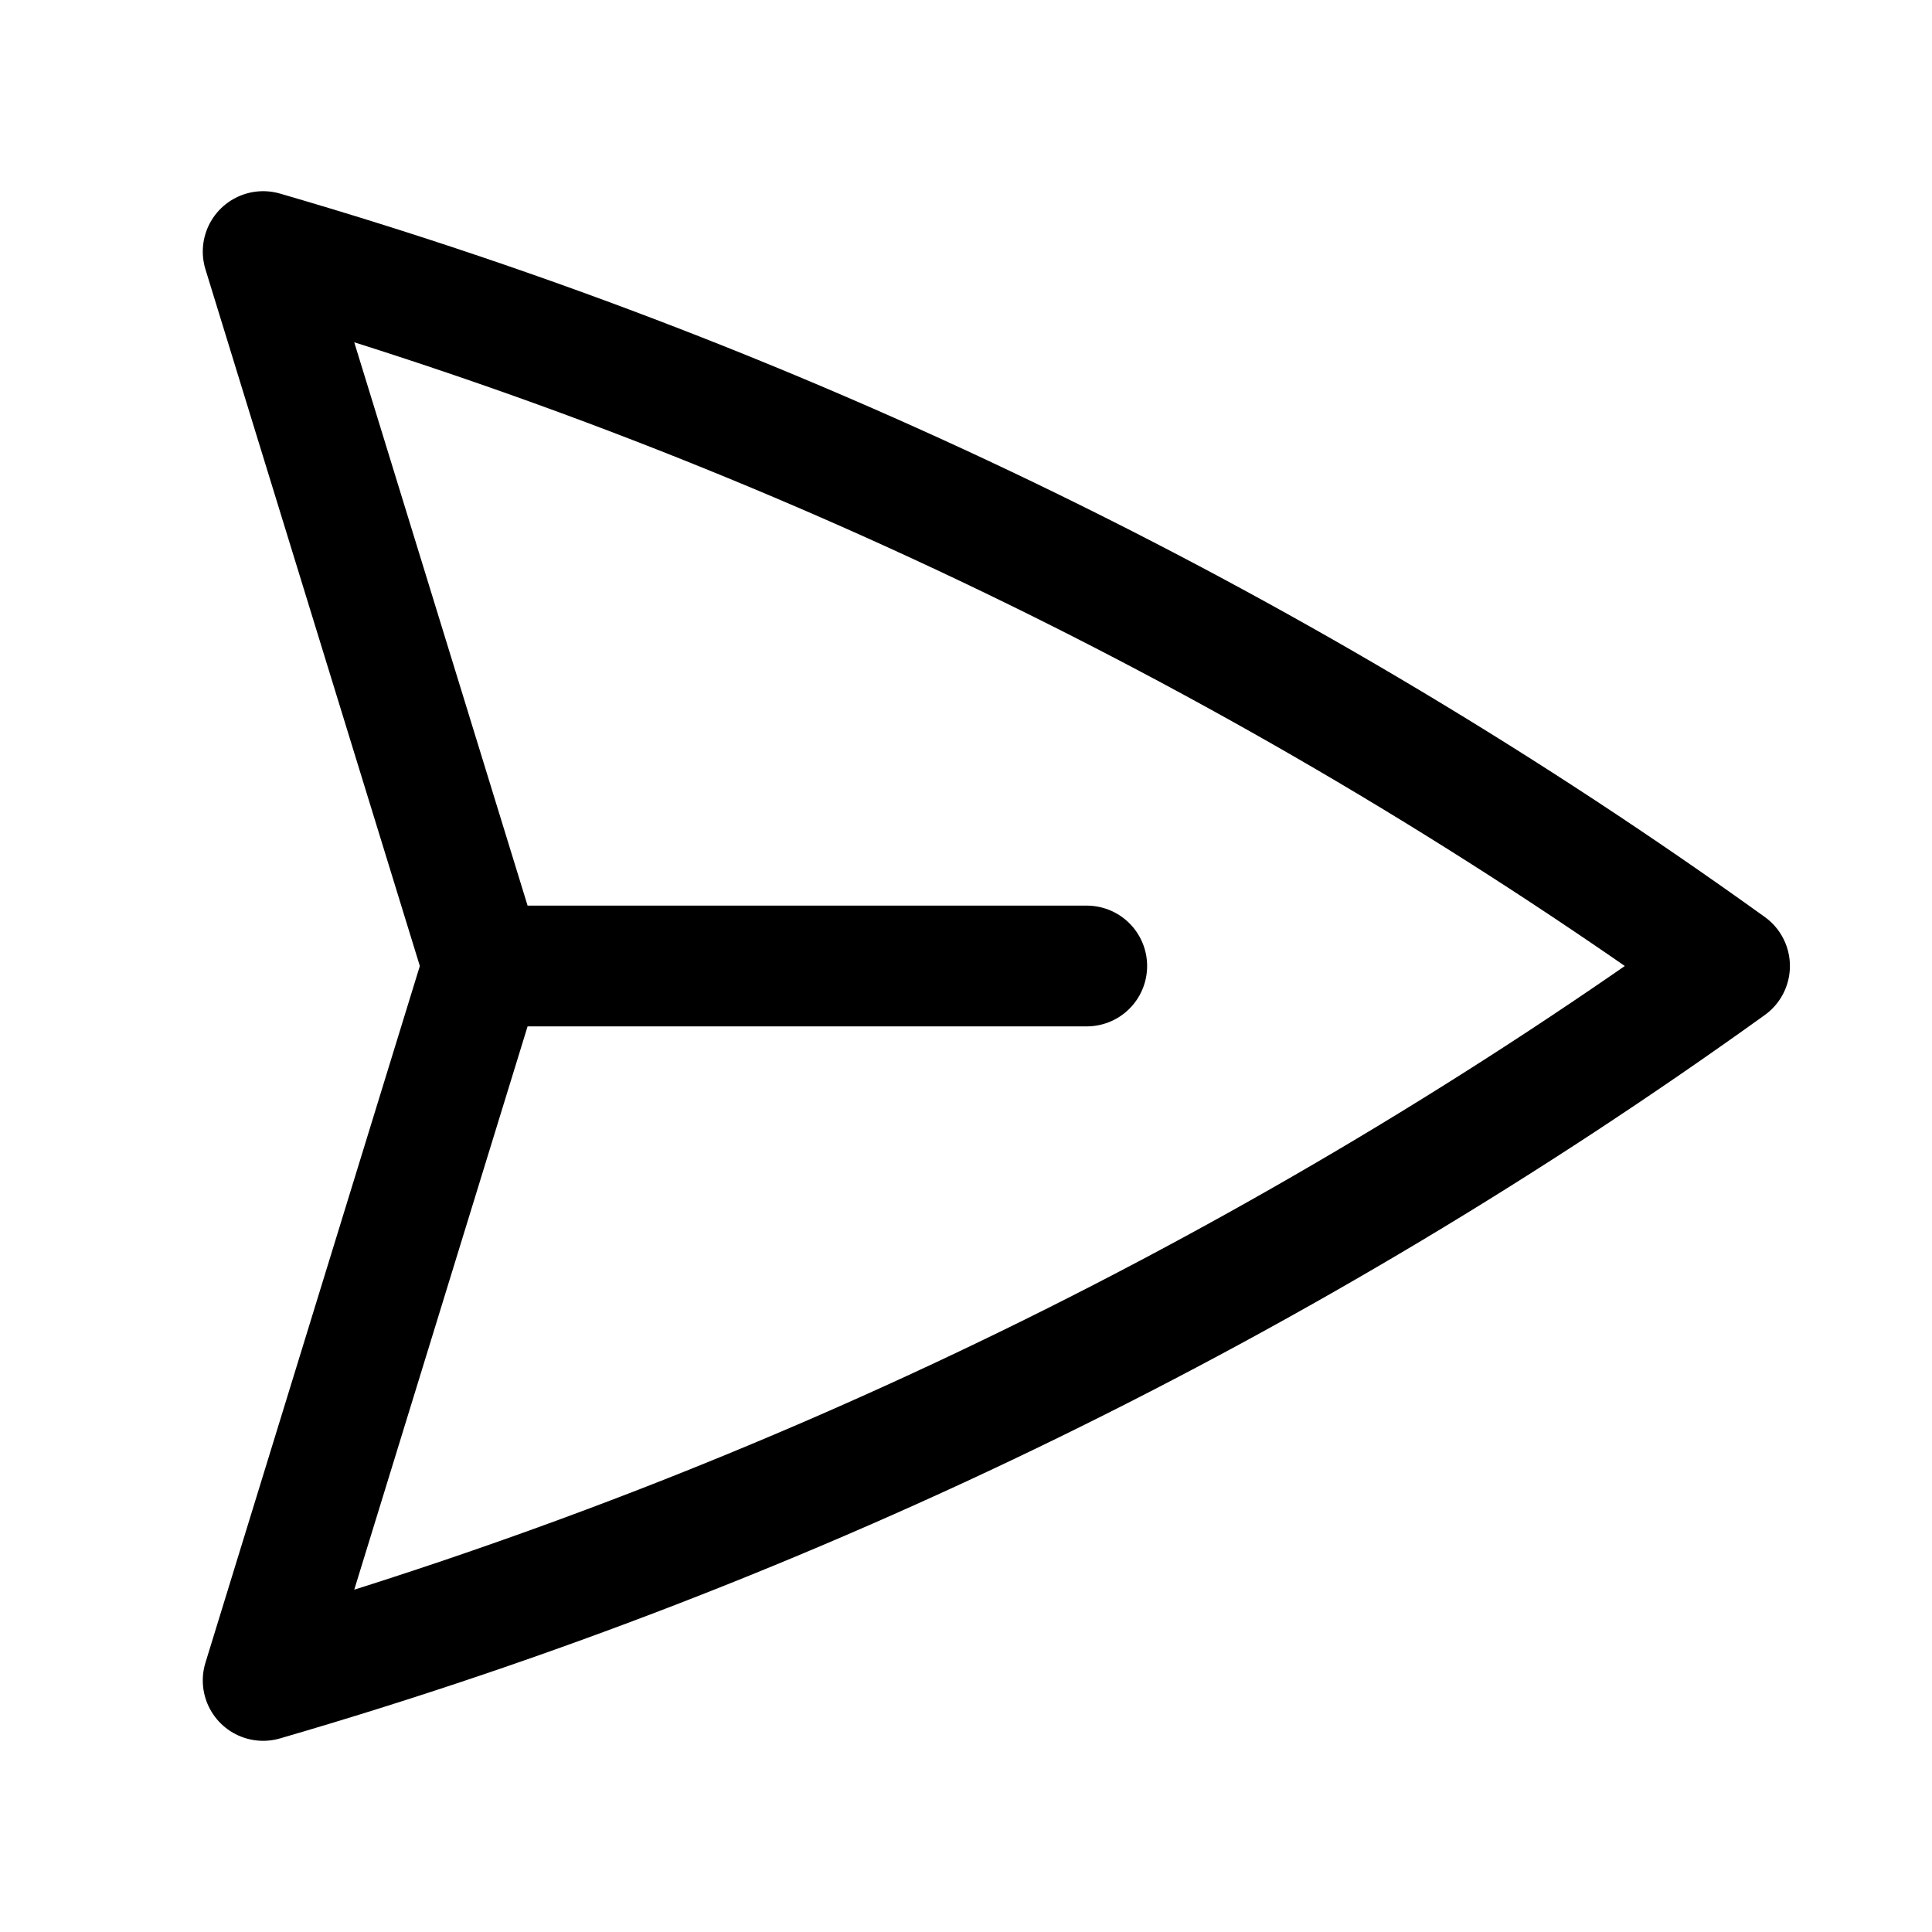 <svg width="1em" height="1em" viewBox="0 0 24 24" fill="none" xmlns="http://www.w3.org/2000/svg">
<path d="M6 12L3.269 3.125C9.884 5.046 16.028 8.076 21.485 12C16.028 15.924 9.884 18.953 3.269 20.875L6 12ZM6 12L13.5 12" stroke="currentColor" stroke-width="1.5" stroke-linecap="round" stroke-linejoin="round"/>
</svg>
